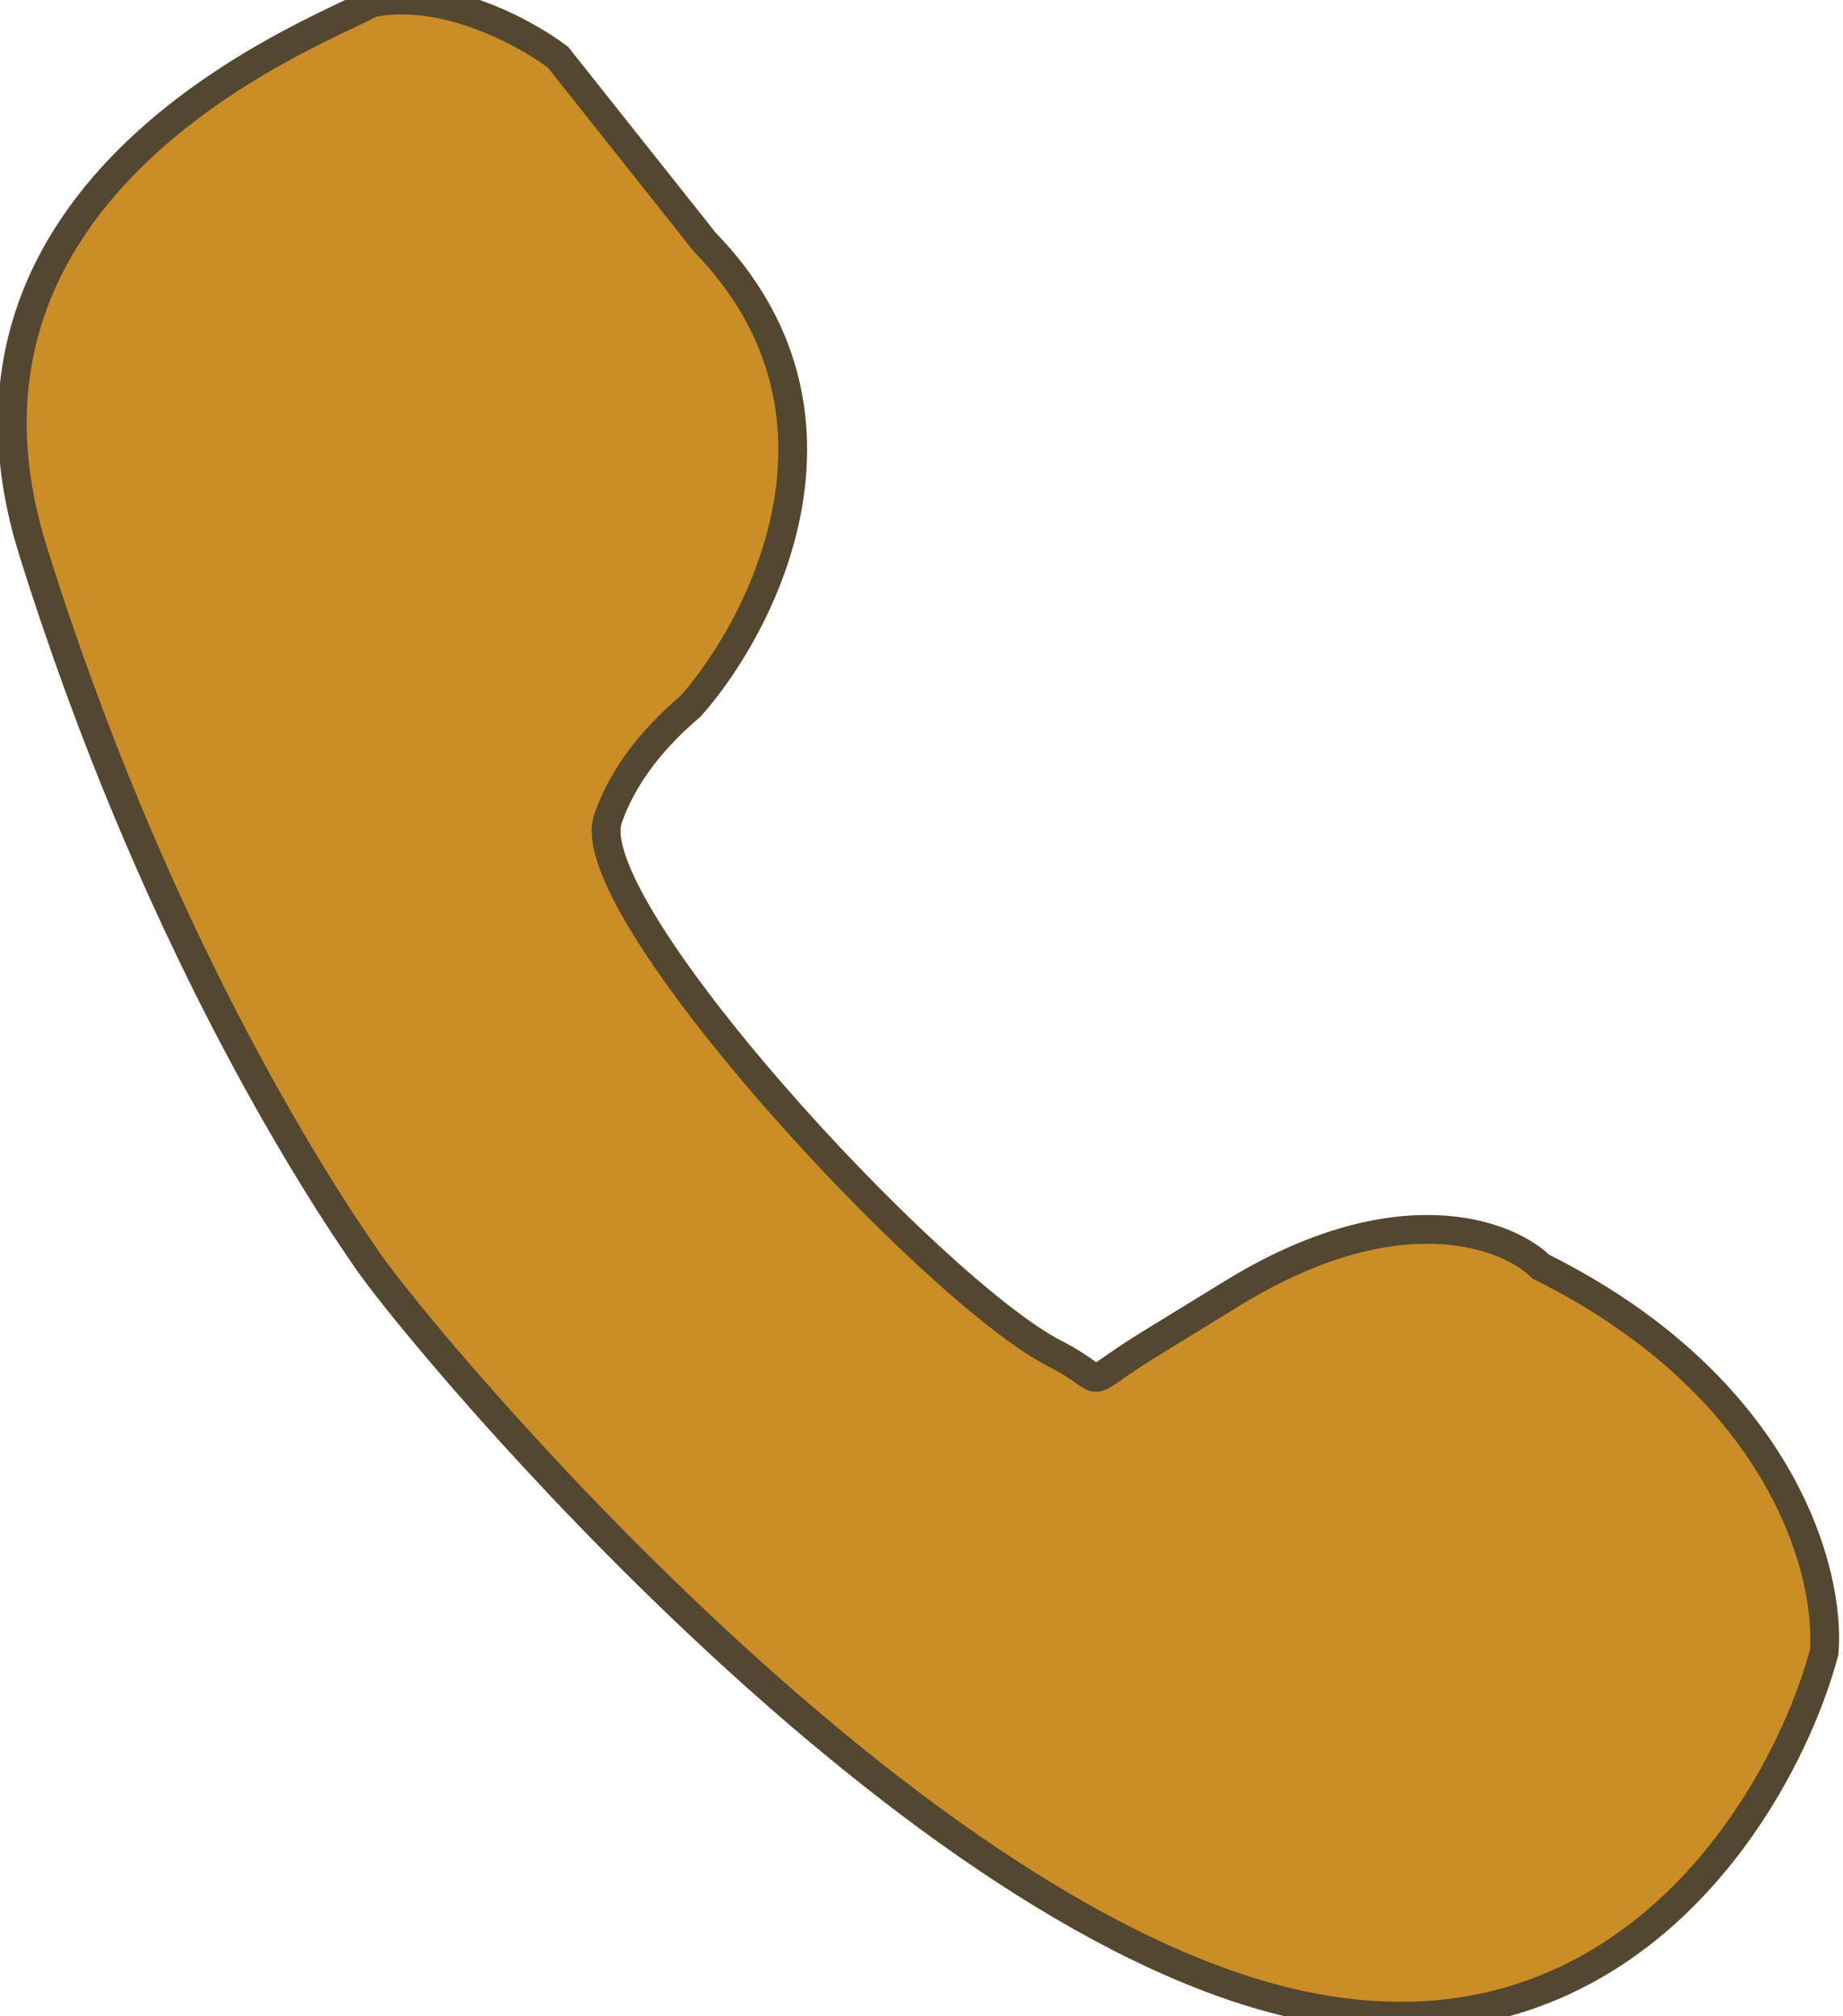 <svg xmlns="http://www.w3.org/2000/svg" width="64" height="70" viewBox="0 0 64 70" fill="none"><path d="M12.85 0.114C15.384 -0.435 18.259 1.136 19.38 1.99L24.478 8.411C30.225 14.314 26.549 21.601 23.993 24.507C22.413 25.842 21.54 27.19 21.112 28.424C20.056 31.475 32.333 44.794 36.638 46.997C38.676 48.04 37.342 48.253 39.884 46.687C40.617 46.235 41.579 45.645 42.823 44.883C48.536 41.387 52.329 42.823 53.511 43.977C61.933 48.172 63.576 54.651 63.345 57.366C62.004 62.36 56.568 71.817 45.543 69.691C31.762 67.035 14.835 46.716 12.831 43.858C10.827 41 5.268 32.328 1.143 19.113C-2.983 5.9 12.033 0.762 12.85 0.114Z" fill="#CB8D26"></path><path d="M12.85 0.114C15.384 -0.435 18.259 1.136 19.38 1.99L24.478 8.411C30.225 14.314 26.549 21.601 23.993 24.507C22.413 25.842 21.54 27.19 21.112 28.424C20.056 31.475 32.333 44.794 36.638 46.997C38.676 48.04 37.342 48.253 39.884 46.687C40.617 46.235 41.579 45.645 42.823 44.883C48.536 41.387 52.329 42.823 53.511 43.977C61.933 48.172 63.576 54.651 63.345 57.366C62.004 62.36 56.568 71.817 45.543 69.691C31.762 67.035 14.835 46.716 12.831 43.858C10.827 41 5.268 32.328 1.143 19.113C-2.983 5.9 12.033 0.762 12.85 0.114Z" stroke="#544730"></path></svg>